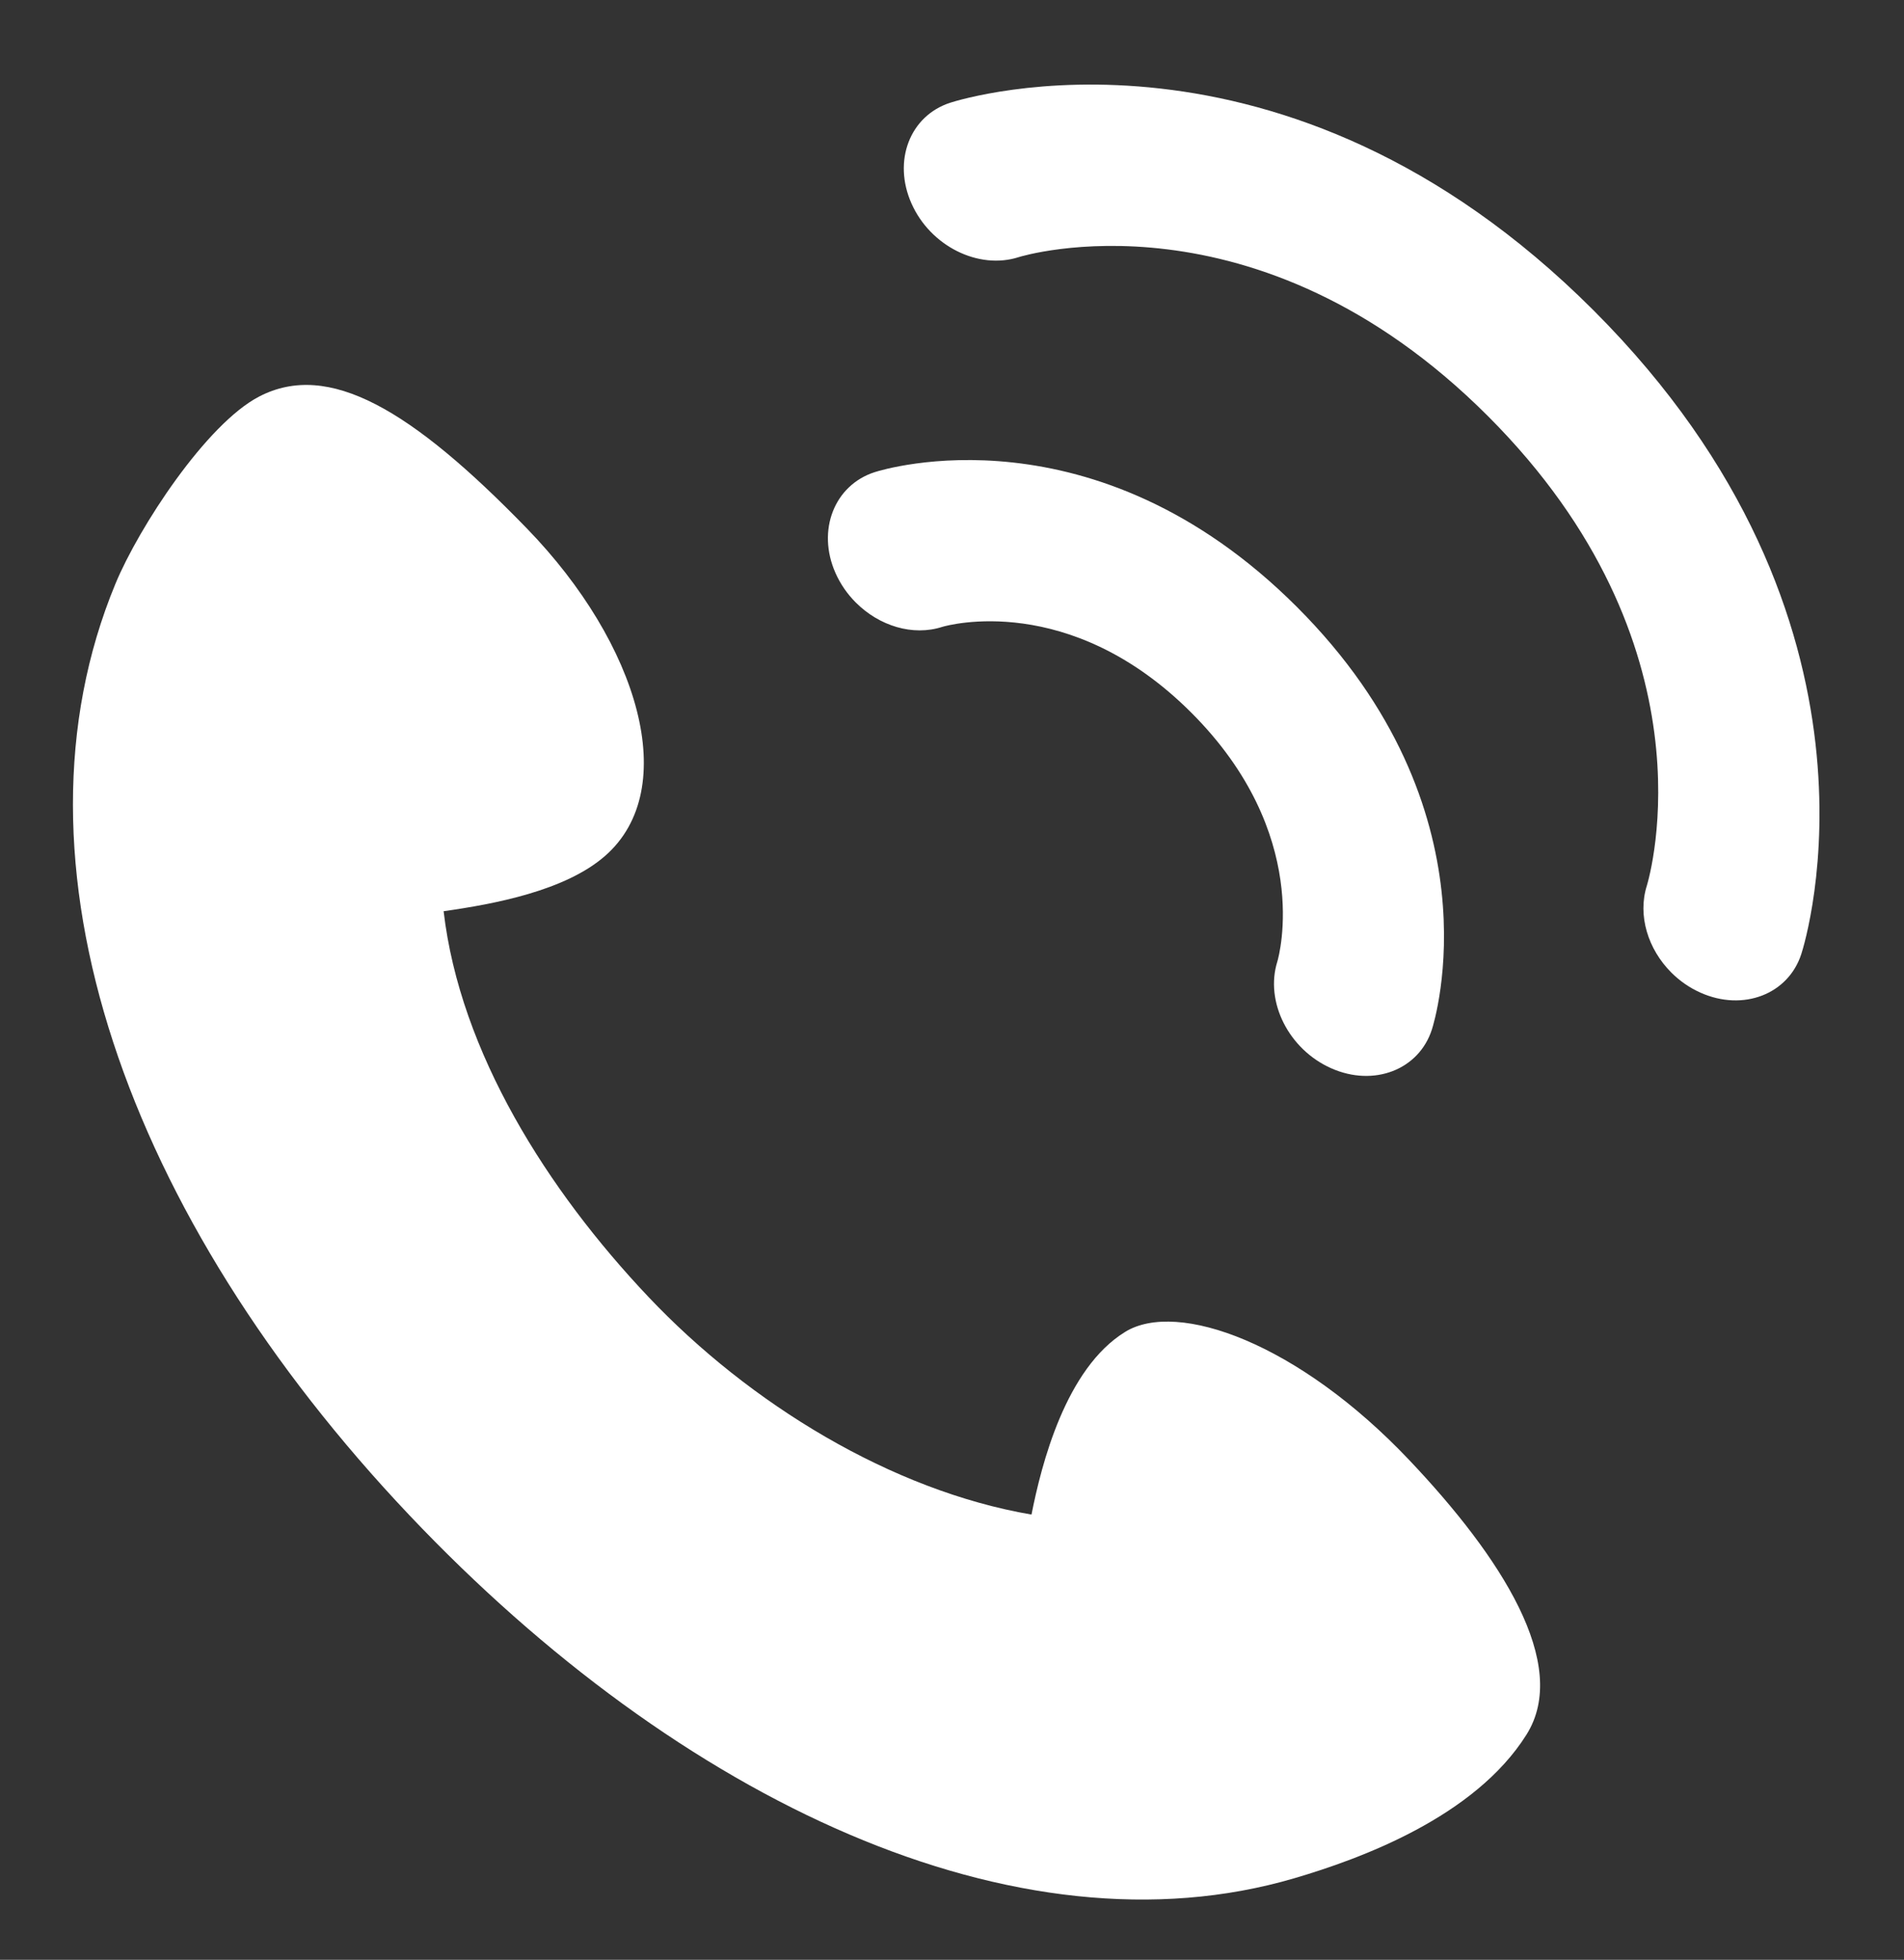 <?xml version="1.0" encoding="UTF-8" standalone="no"?><svg xmlns="http://www.w3.org/2000/svg" xmlns:xlink="http://www.w3.org/1999/xlink" fill="#ffffff" height="523.7" preserveAspectRatio="xMidYMid meet" version="1" viewBox="-2.9 -15.1 508.9 523.7" width="508.9" zoomAndPan="magnify"><rect x="-2.9" y="-15.1" width="508.9" height="523.7" fill="#333333" stroke="none"/><g id="change1_1"><path d="M297.84,340.81c-15.92,9.77-22.41,35.47-25.04,48.82-37.41-6.4-75.34-29.61-102.35-58.13-26.99-28.49-50.39-65.39-54.78-103.1,13.48-1.91,32.5-5.44,43.18-14.8,20.44-17.9,9.04-56.6-20.89-87.45-30.87-31.82-53.02-44.91-71.58-35.29-14.12,7.31-32.15,34.9-38.42,50.03-30.86,74.46,3.05,169.22,78.57,248.92,72.31,76.34,162.36,118.77,236.5,97.01,17.65-5.18,48.23-16.34,62.08-38.4,11.78-18.76-6.85-47.53-31.36-73.37-29.58-31.22-61.92-42.83-75.92-34.24Z"/></g><g id="change1_2"><path d="M251.08,12.35c-10.78,3.48-15.43,15.53-10.36,26.92,5.05,11.39,17.9,17.8,28.67,14.34,.63-.21,63.43-19.49,125.4,42.48,61.11,61.11,43.32,122.66,42.47,125.51-2.5,7.95,.32,16.97,6.55,23.19,2.22,2.22,4.84,4.06,7.83,5.39,11.38,5.06,23.44,.42,26.92-10.36,1.17-3.6,27.42-89.03-55.52-171.97C340.11-15.08,254.69,11.19,251.08,12.35Z"/></g><g id="change1_3"><path d="M225.86,145.93c6.22,6.22,15.2,9.05,23.14,6.47,1.37-.4,34.03-9.54,66.53,22.96,32.3,32.3,23.51,64.73,22.97,66.51-3.35,10.75,3.06,23.46,14.39,28.49,11.4,5.07,23.46,.42,26.93-10.36,.76-2.36,18.1-58.73-36.06-112.89-54.14-54.14-110.51-36.8-112.87-36.04-10.79,3.46-15.54,15.56-10.48,26.95,1.34,3.02,3.2,5.66,5.44,7.9Z"/></g></svg>